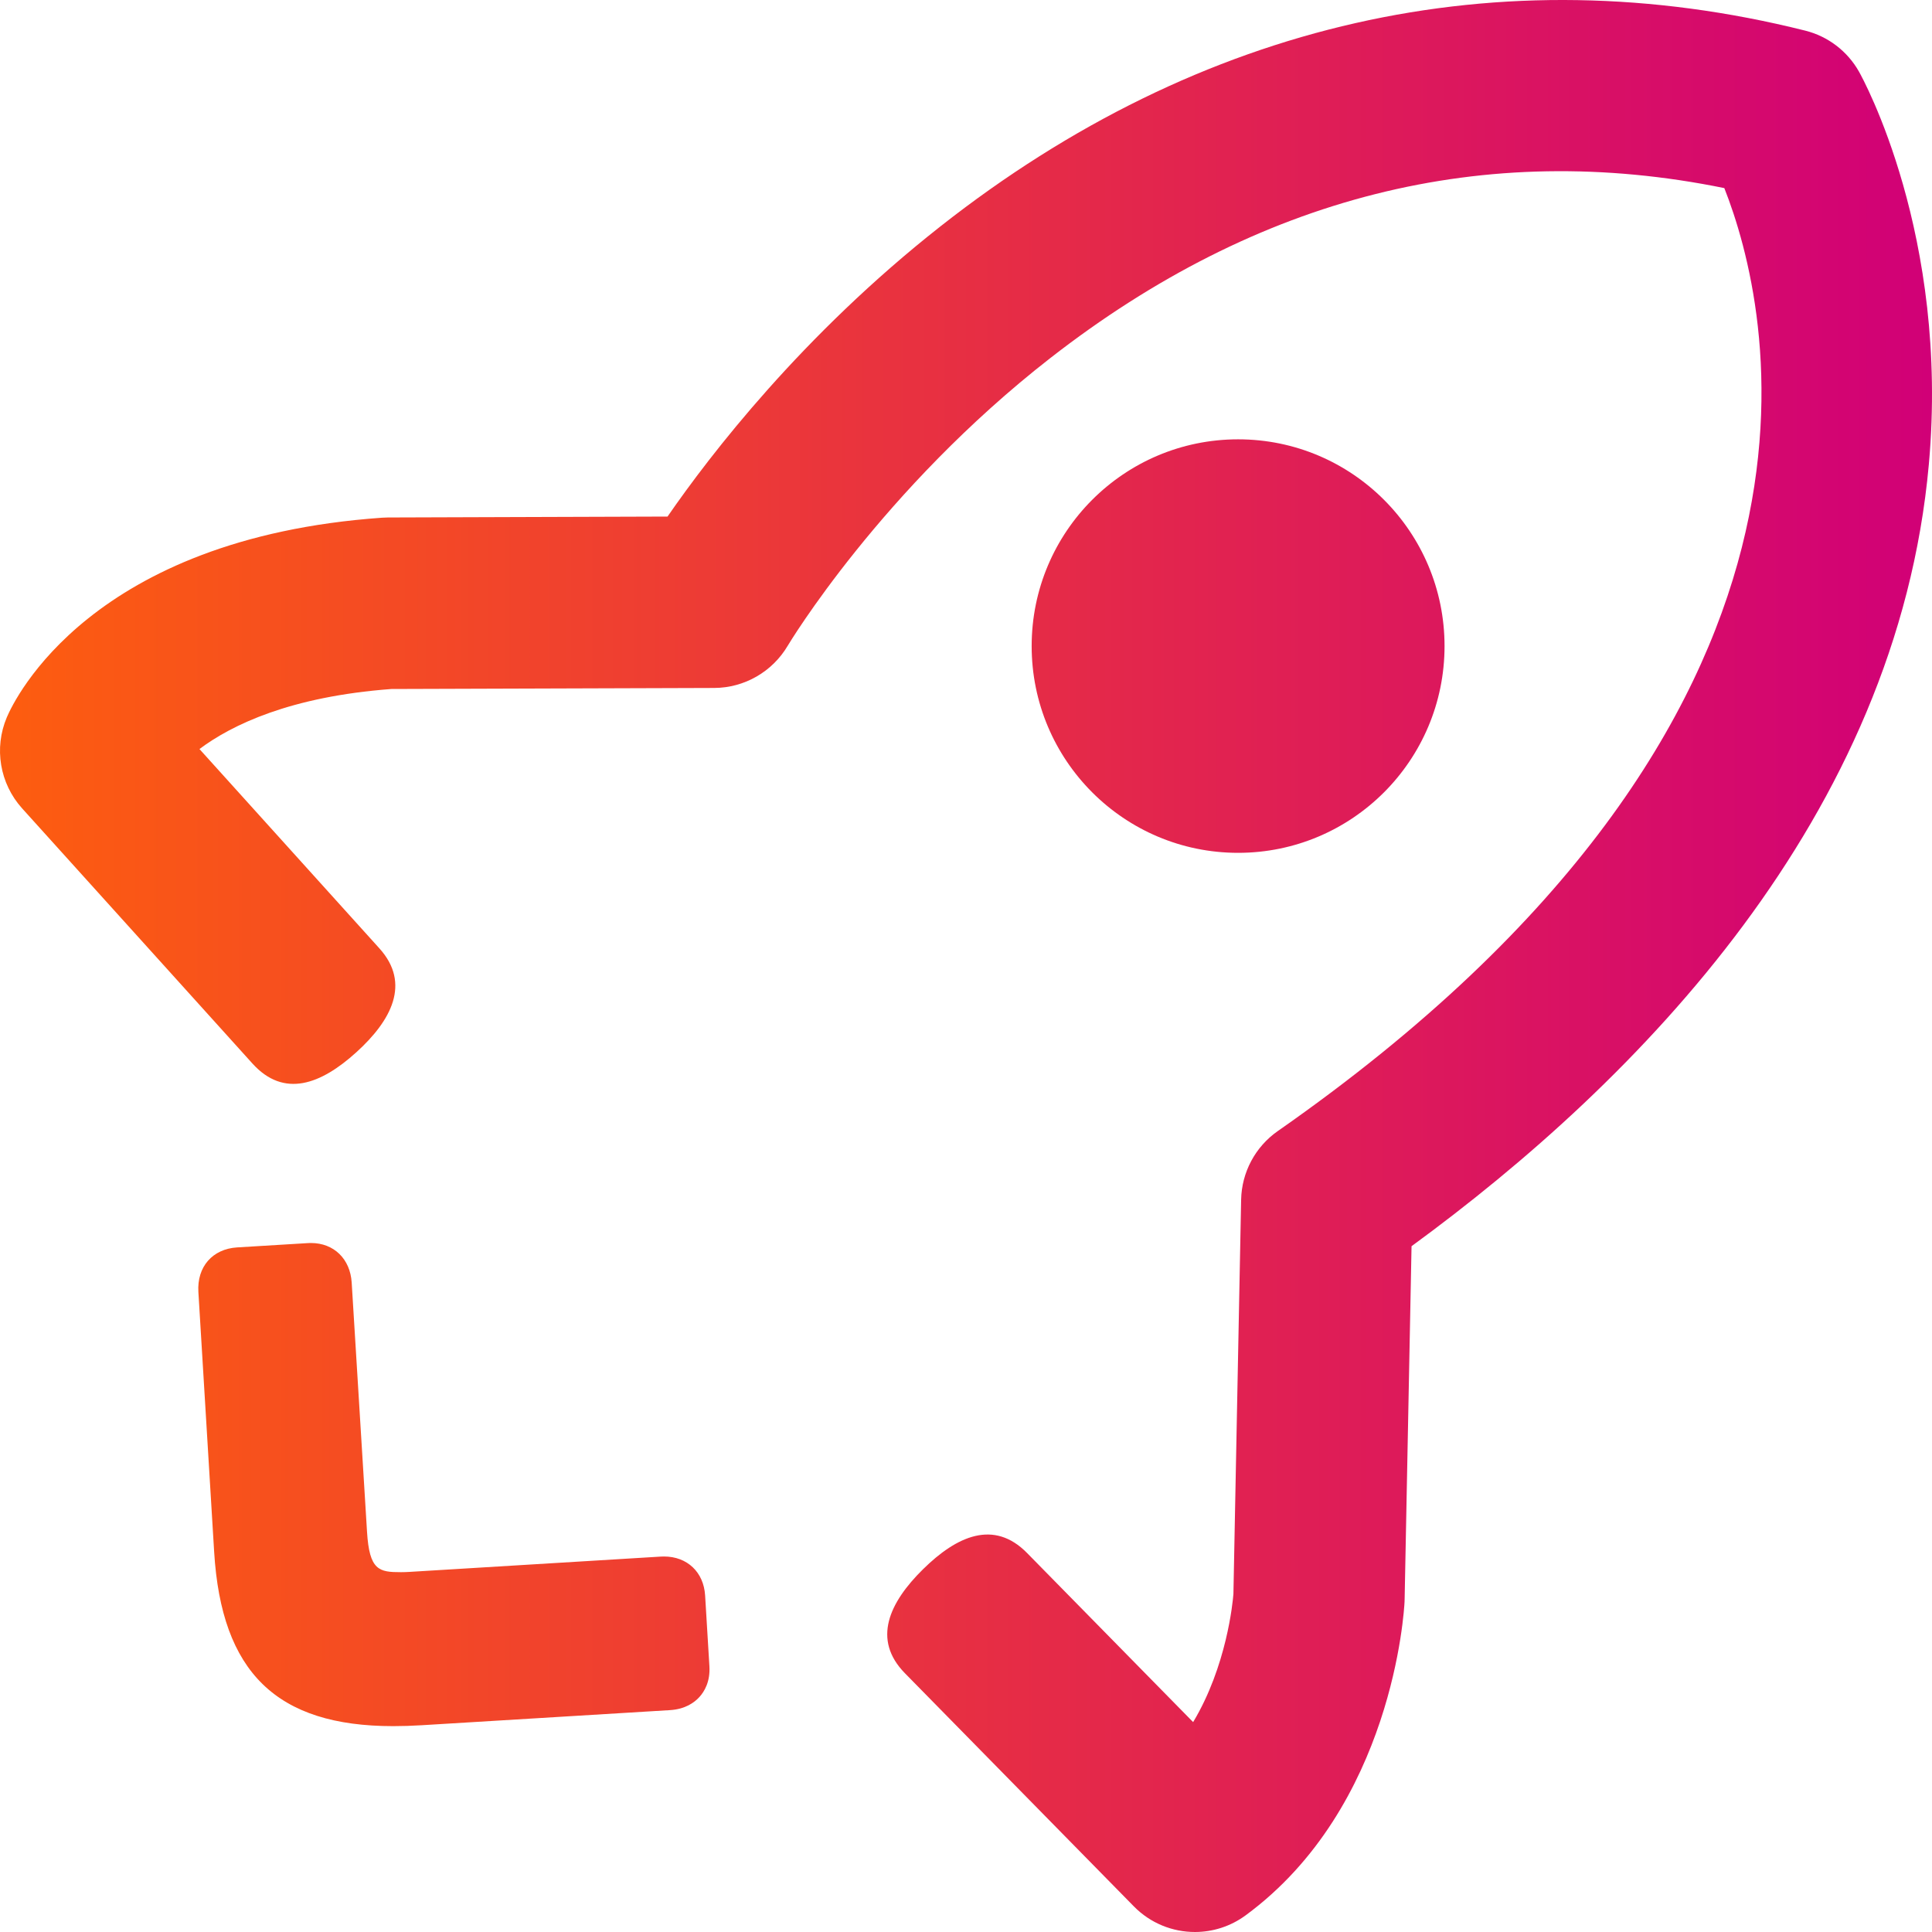 <svg width="150" height="150" viewBox="0 0 150 150" fill="none" xmlns="http://www.w3.org/2000/svg">
<rect x="0" y="0" width="150" height="150" fill="#333333" stroke="none"/>
<g clip-path="url(#clip0_3_26)">
<rect width="150" height="150" fill="white"/>
<path d="M92.774 150C91.043 150 89.322 149.326 88.031 148.01L70.262 129.914C67.686 127.292 69.051 124.408 71.669 121.83C74.287 119.252 77.168 117.954 79.742 120.576L92.635 133.704C95.241 129.364 95.712 124.405 95.762 123.756L96.361 93.148C96.402 91.017 97.461 89.035 99.206 87.816C145.442 55.542 137.474 23.72 133.876 14.604C115.256 10.812 97.672 15.242 81.553 27.795C68.434 38.011 61.224 50.025 61.153 50.145C59.959 52.158 57.791 53.405 55.453 53.413L30.388 53.494C22.555 54.079 18.009 56.269 15.486 58.155L29.458 73.633C31.92 76.361 30.379 79.241 27.655 81.707C24.929 84.175 22.055 85.293 19.593 82.565L1.717 62.762C-0.02 60.836 -0.484 58.075 0.532 55.687C1.135 54.268 7.077 41.784 29.671 40.194C29.819 40.183 29.967 40.177 30.115 40.177L51.827 40.106C55.144 35.302 62.289 26.015 73.004 17.584C93.197 1.691 116.416 -3.569 140.154 2.377C141.926 2.82 143.437 3.974 144.335 5.568C144.622 6.079 151.353 18.282 149.755 36.048C147.293 63.442 127.162 83.907 109.592 96.755L109.055 124.17C109.054 124.232 109.051 124.294 109.049 124.357C109.019 125.003 108.163 140.293 96.704 148.711C95.526 149.576 94.145 150 92.774 150ZM32.753 133.946L52.015 132.774C53.205 132.703 53.914 132.182 54.301 131.757C54.695 131.324 55.151 130.557 55.078 129.363L54.745 123.87C54.636 122.061 53.354 120.846 51.554 120.846C51.47 120.846 51.383 120.849 51.293 120.854L31.766 122.043C31.544 122.056 31.333 122.063 31.129 122.063C29.434 122.063 28.677 121.936 28.495 118.917L27.305 99.58C27.192 97.742 25.922 96.507 24.145 96.507L23.957 96.511L18.412 96.848C16.495 96.967 15.285 98.356 15.402 100.305L16.627 120.488C17.194 129.845 21.481 134.017 30.526 134.017C31.234 134.017 31.977 133.994 32.753 133.946ZM96.126 34.109C87.274 34.109 80.098 41.296 80.098 50.161C80.098 59.027 87.274 66.214 96.126 66.214C104.978 66.214 112.154 59.027 112.154 50.161C112.154 41.296 104.978 34.109 96.126 34.109Z" fill="url(#paint0_linear_3_26)"/>
</g>
<defs>
<linearGradient id="paint0_linear_3_26" x1="3.54608e-06" y1="75" x2="150" y2="75" gradientUnits="userSpaceOnUse">
<stop stop-color="#FD5D0F"/>
<stop offset="1" stop-color="#D10077"/>
</linearGradient>
<clipPath id="clip0_3_26">
<rect width="150" height="150" fill="white"/>
</clipPath>
</defs>
</svg>
